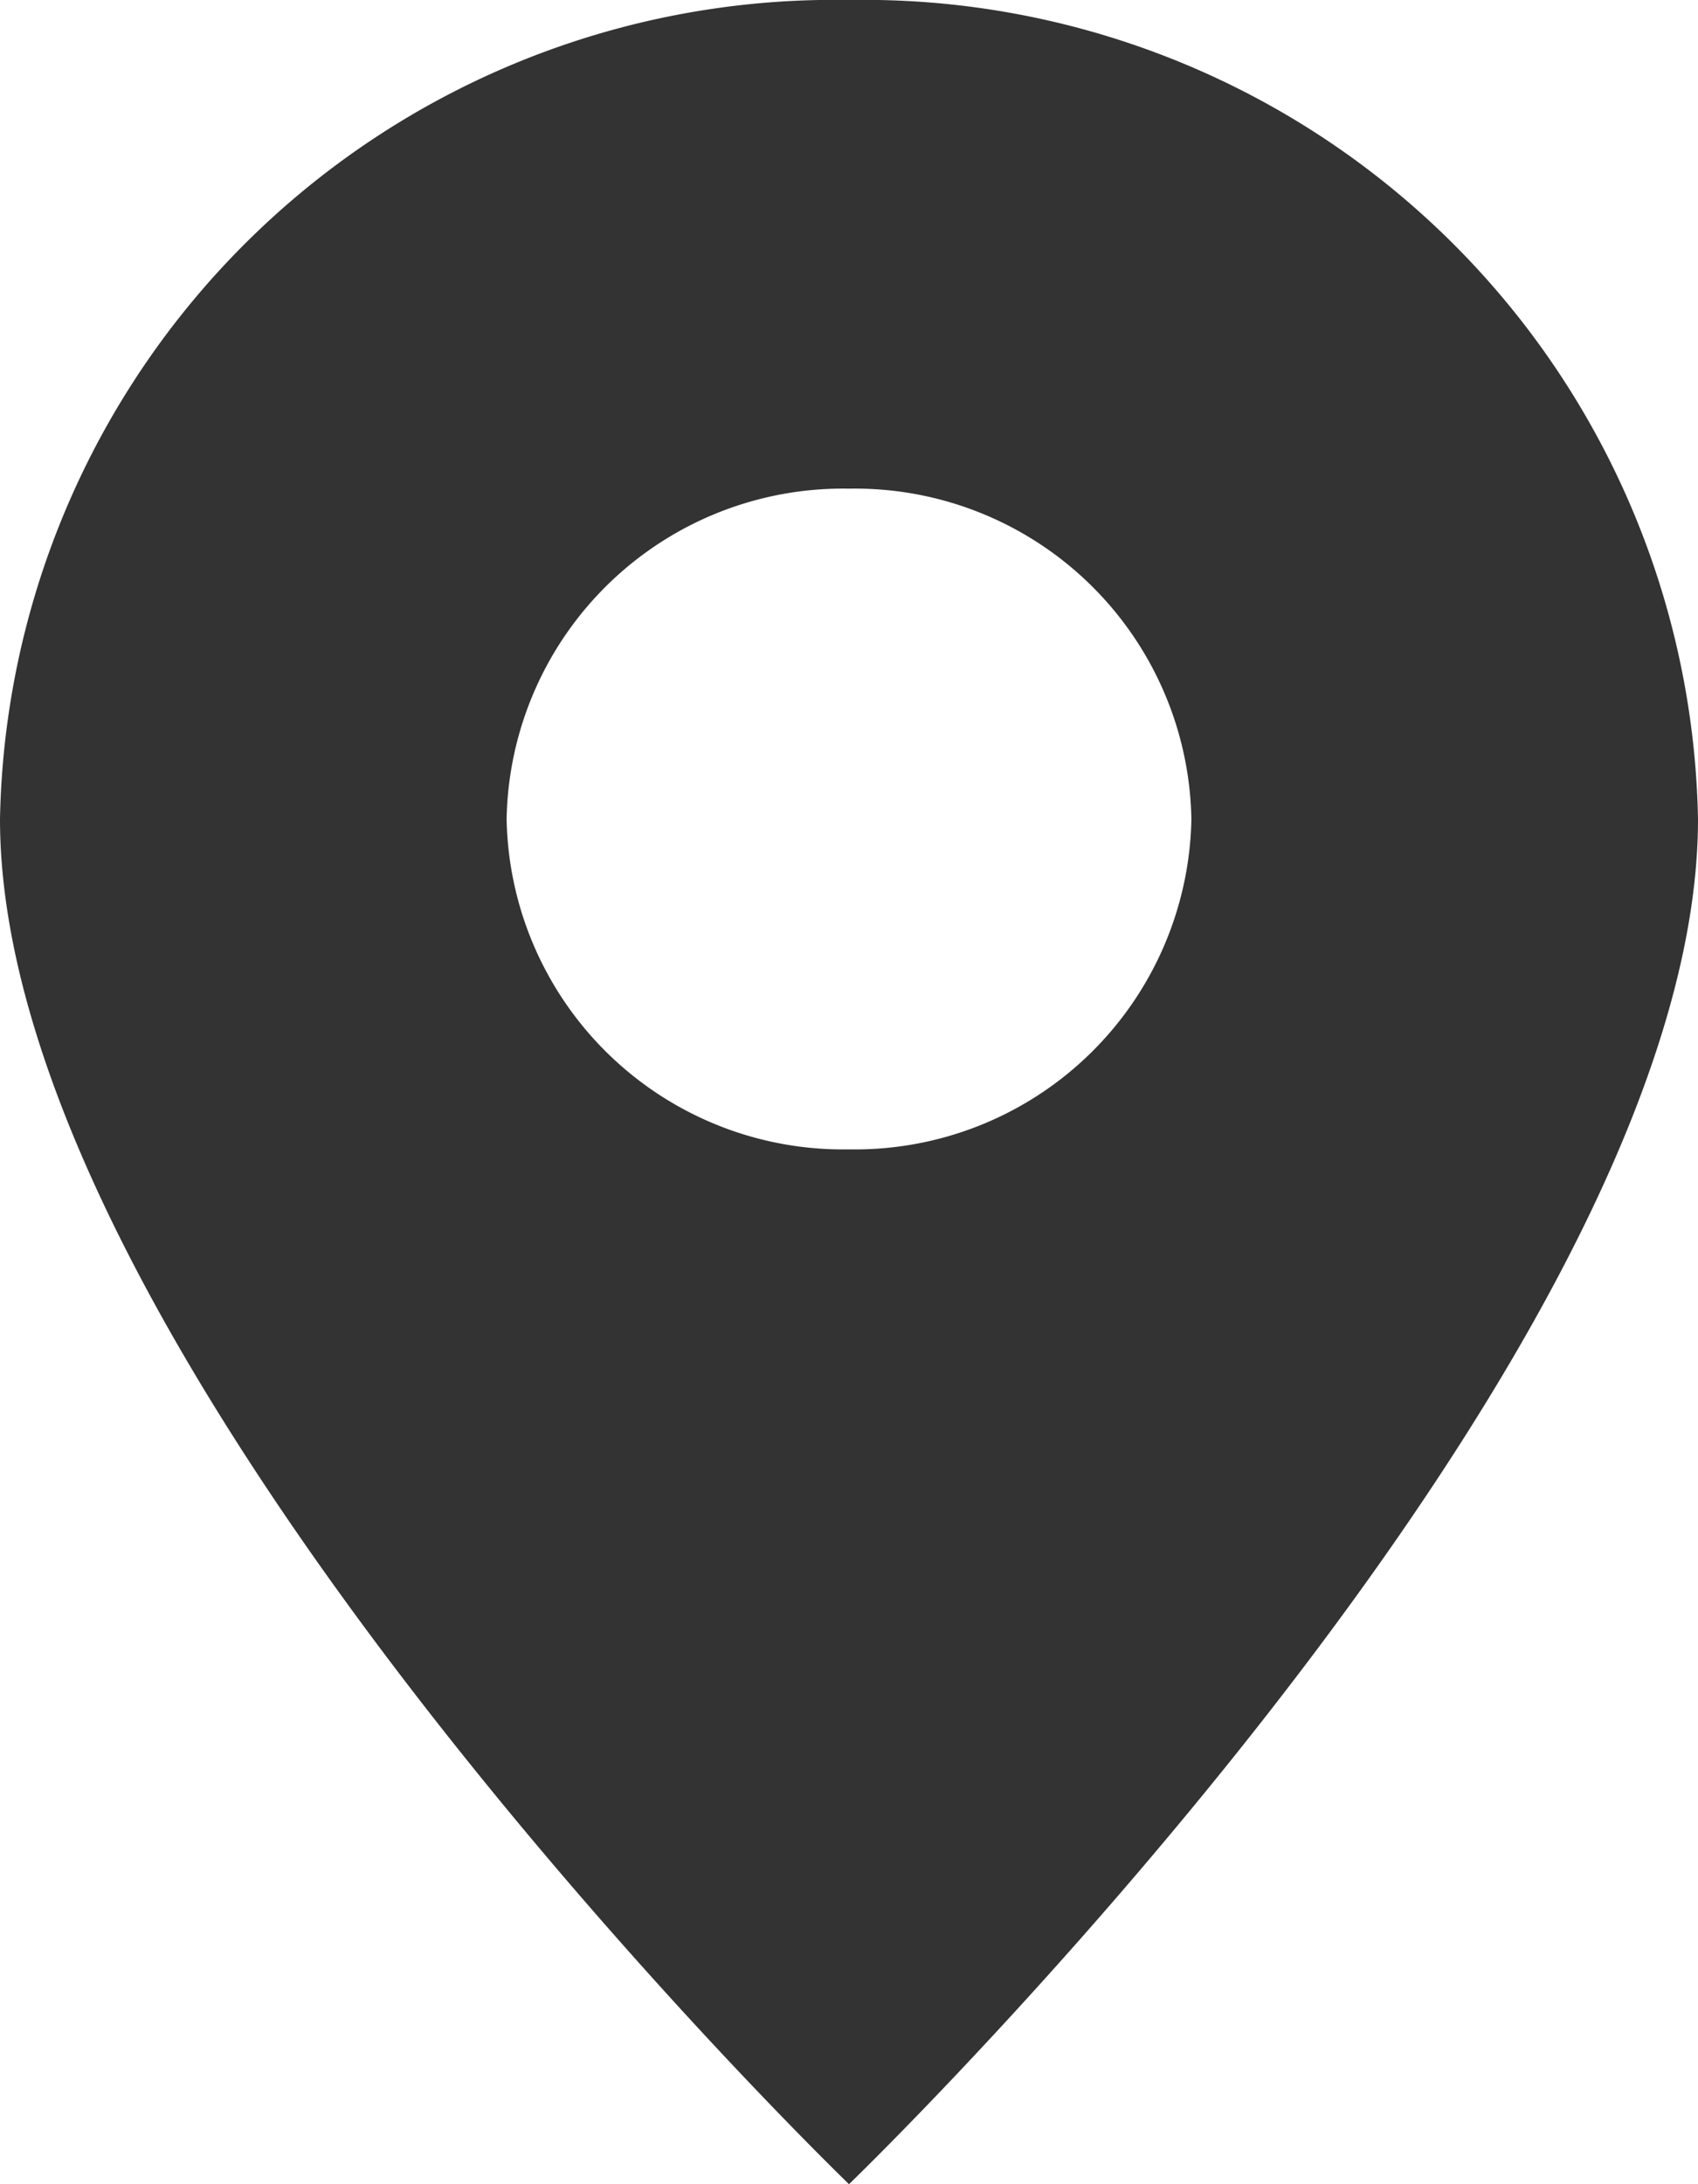 <svg xmlns="http://www.w3.org/2000/svg" width="14" height="18" viewBox="0 0 14 18"><path d="M7,0A6.88,6.88,0,0,0,0,6.75C0,11.25,7,18,7,18s7-6.75,7-11.25A6.879,6.879,0,0,0,7,0M7,9.472A2.774,2.774,0,0,1,4.177,6.75,2.774,2.774,0,0,1,7,4.027,2.774,2.774,0,0,1,9.823,6.75,2.774,2.774,0,0,1,7,9.472" fill="#333"/></svg>